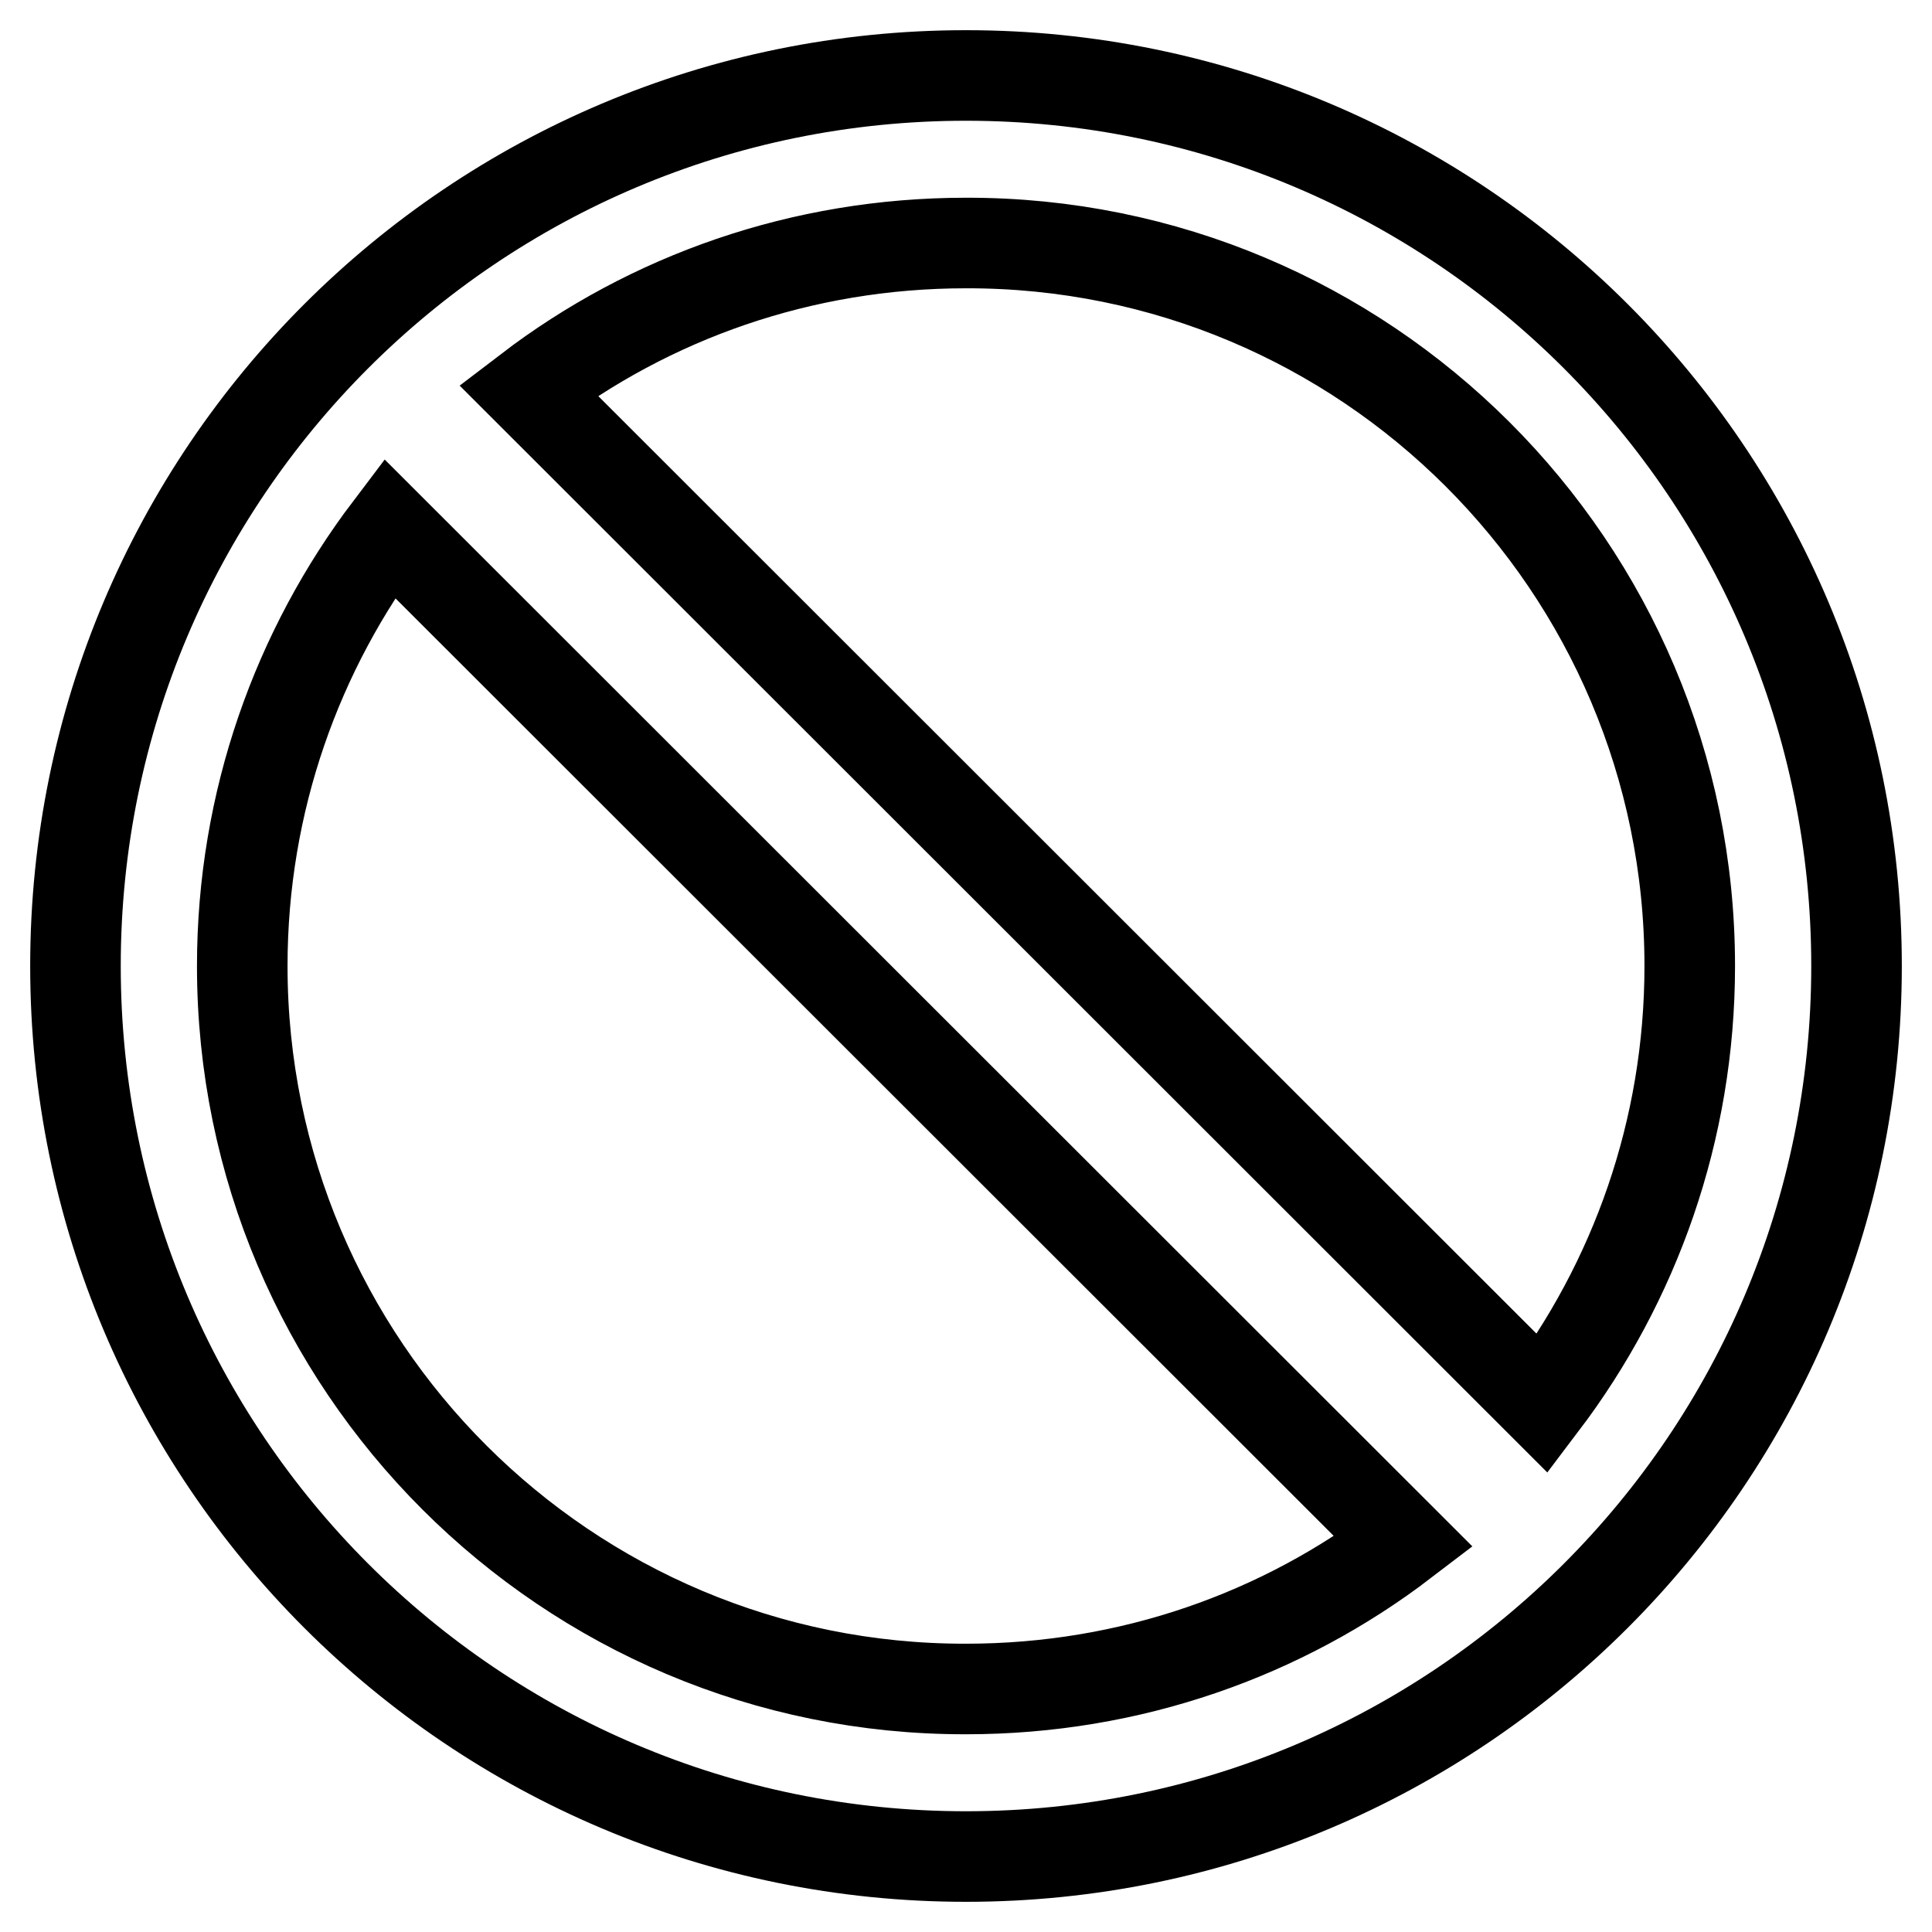 <?xml version="1.0" encoding="utf-8"?>
<!-- Svg Vector Icons : http://www.onlinewebfonts.com/icon -->
<!DOCTYPE svg PUBLIC "-//W3C//DTD SVG 1.1//EN" "http://www.w3.org/Graphics/SVG/1.1/DTD/svg11.dtd">
<svg version="1.1" xmlns="http://www.w3.org/2000/svg" xmlns:xlink="http://www.w3.org/1999/xlink" x="0px" y="0px" viewBox="0 0 256 256" enable-background="new 0 0 256 256" xml:space="preserve">
<g> <path stroke-width="12" fill-opacity="0" stroke="#000000"  d="M128,10C62.8,10,10,62.8,10,128c0,65.2,52.8,118,118,118c65.2,0,118-52.8,118-118C246,62.8,193.2,10,128,10 z M223.9,128c0,21.8-7.3,41.9-19.5,58L70,51.7c16.1-12.3,36.2-19.5,58-19.5C180.9,32.1,223.9,75,223.9,128z M32.1,128 c0-21.8,7.3-41.9,19.5-58L186,204.3c-16.1,12.3-36.2,19.5-58,19.5C75.1,223.9,32.1,180.9,32.1,128z"/></g>
</svg>